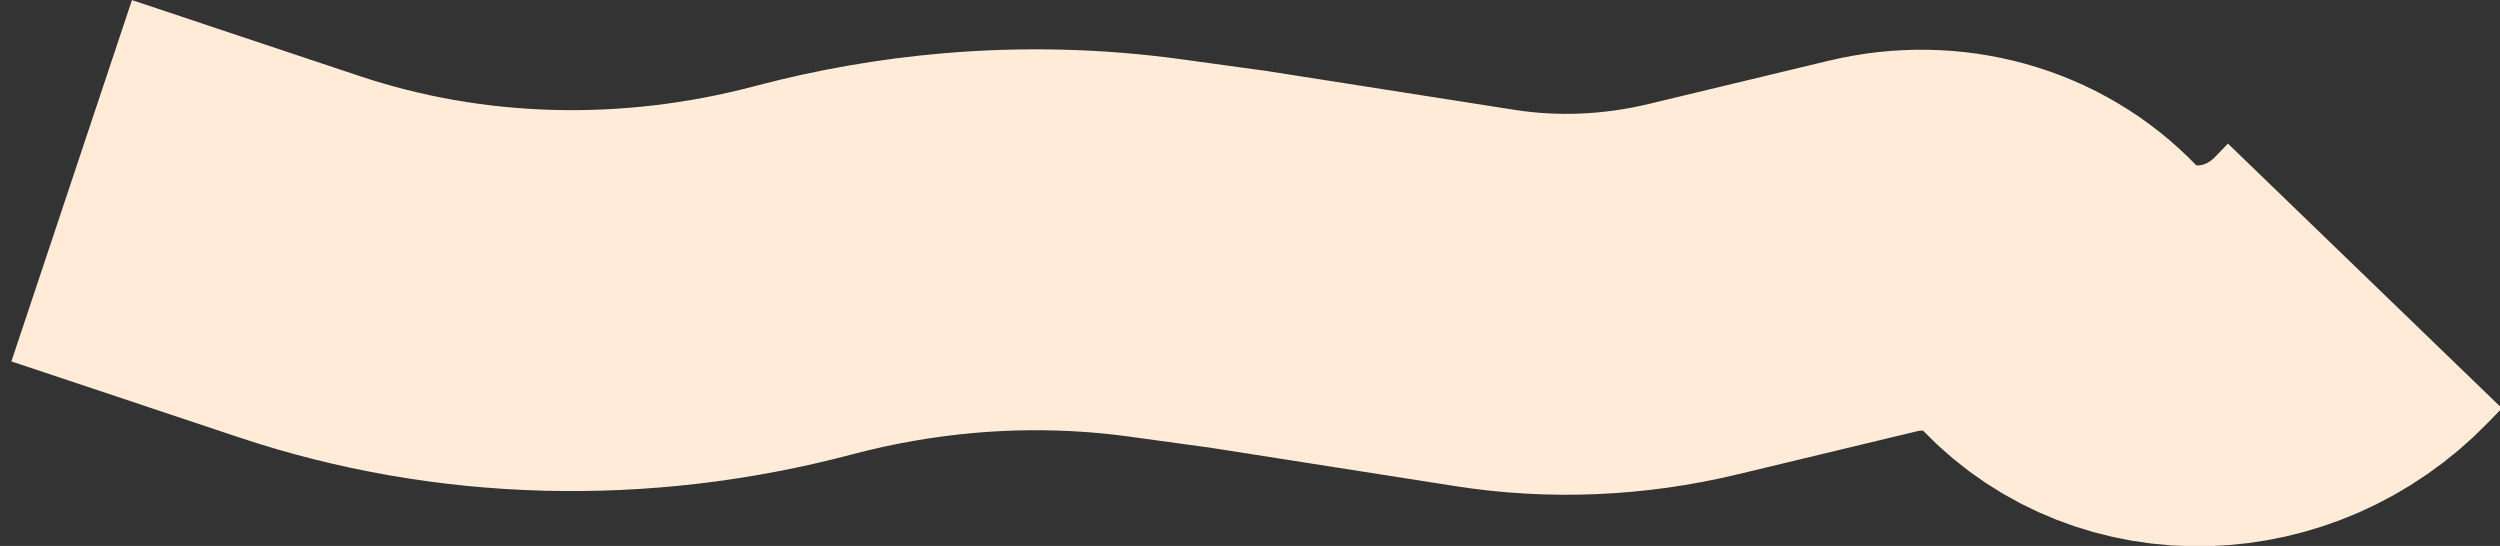 <?xml version="1.0" encoding="UTF-8"?> <svg xmlns="http://www.w3.org/2000/svg" width="1969" height="430" viewBox="0 0 1969 430" fill="none"><rect x="0" y="0" width="1969" height="430" fill="#333333" stroke="none"/> <path d="M56.449 142.362L235.952 202.261C362.06 244.343 500.111 248.013 632.91 212.817V212.817C673.266 202.121 714.373 194.959 755.59 191.429V191.429C807.212 187.009 858.928 188.278 909.587 195.228L975.523 204.274L1169.61 234.707C1223.5 243.156 1279.18 240.798 1333.42 227.769L1475.16 193.716C1529.58 180.643 1585.29 196.181 1622.21 234.722V234.722C1682.76 297.95 1787.6 294.97 1852.12 228.187L1862.62 217.319" stroke="#FFEBD8" stroke-width="300"></path> </svg> 